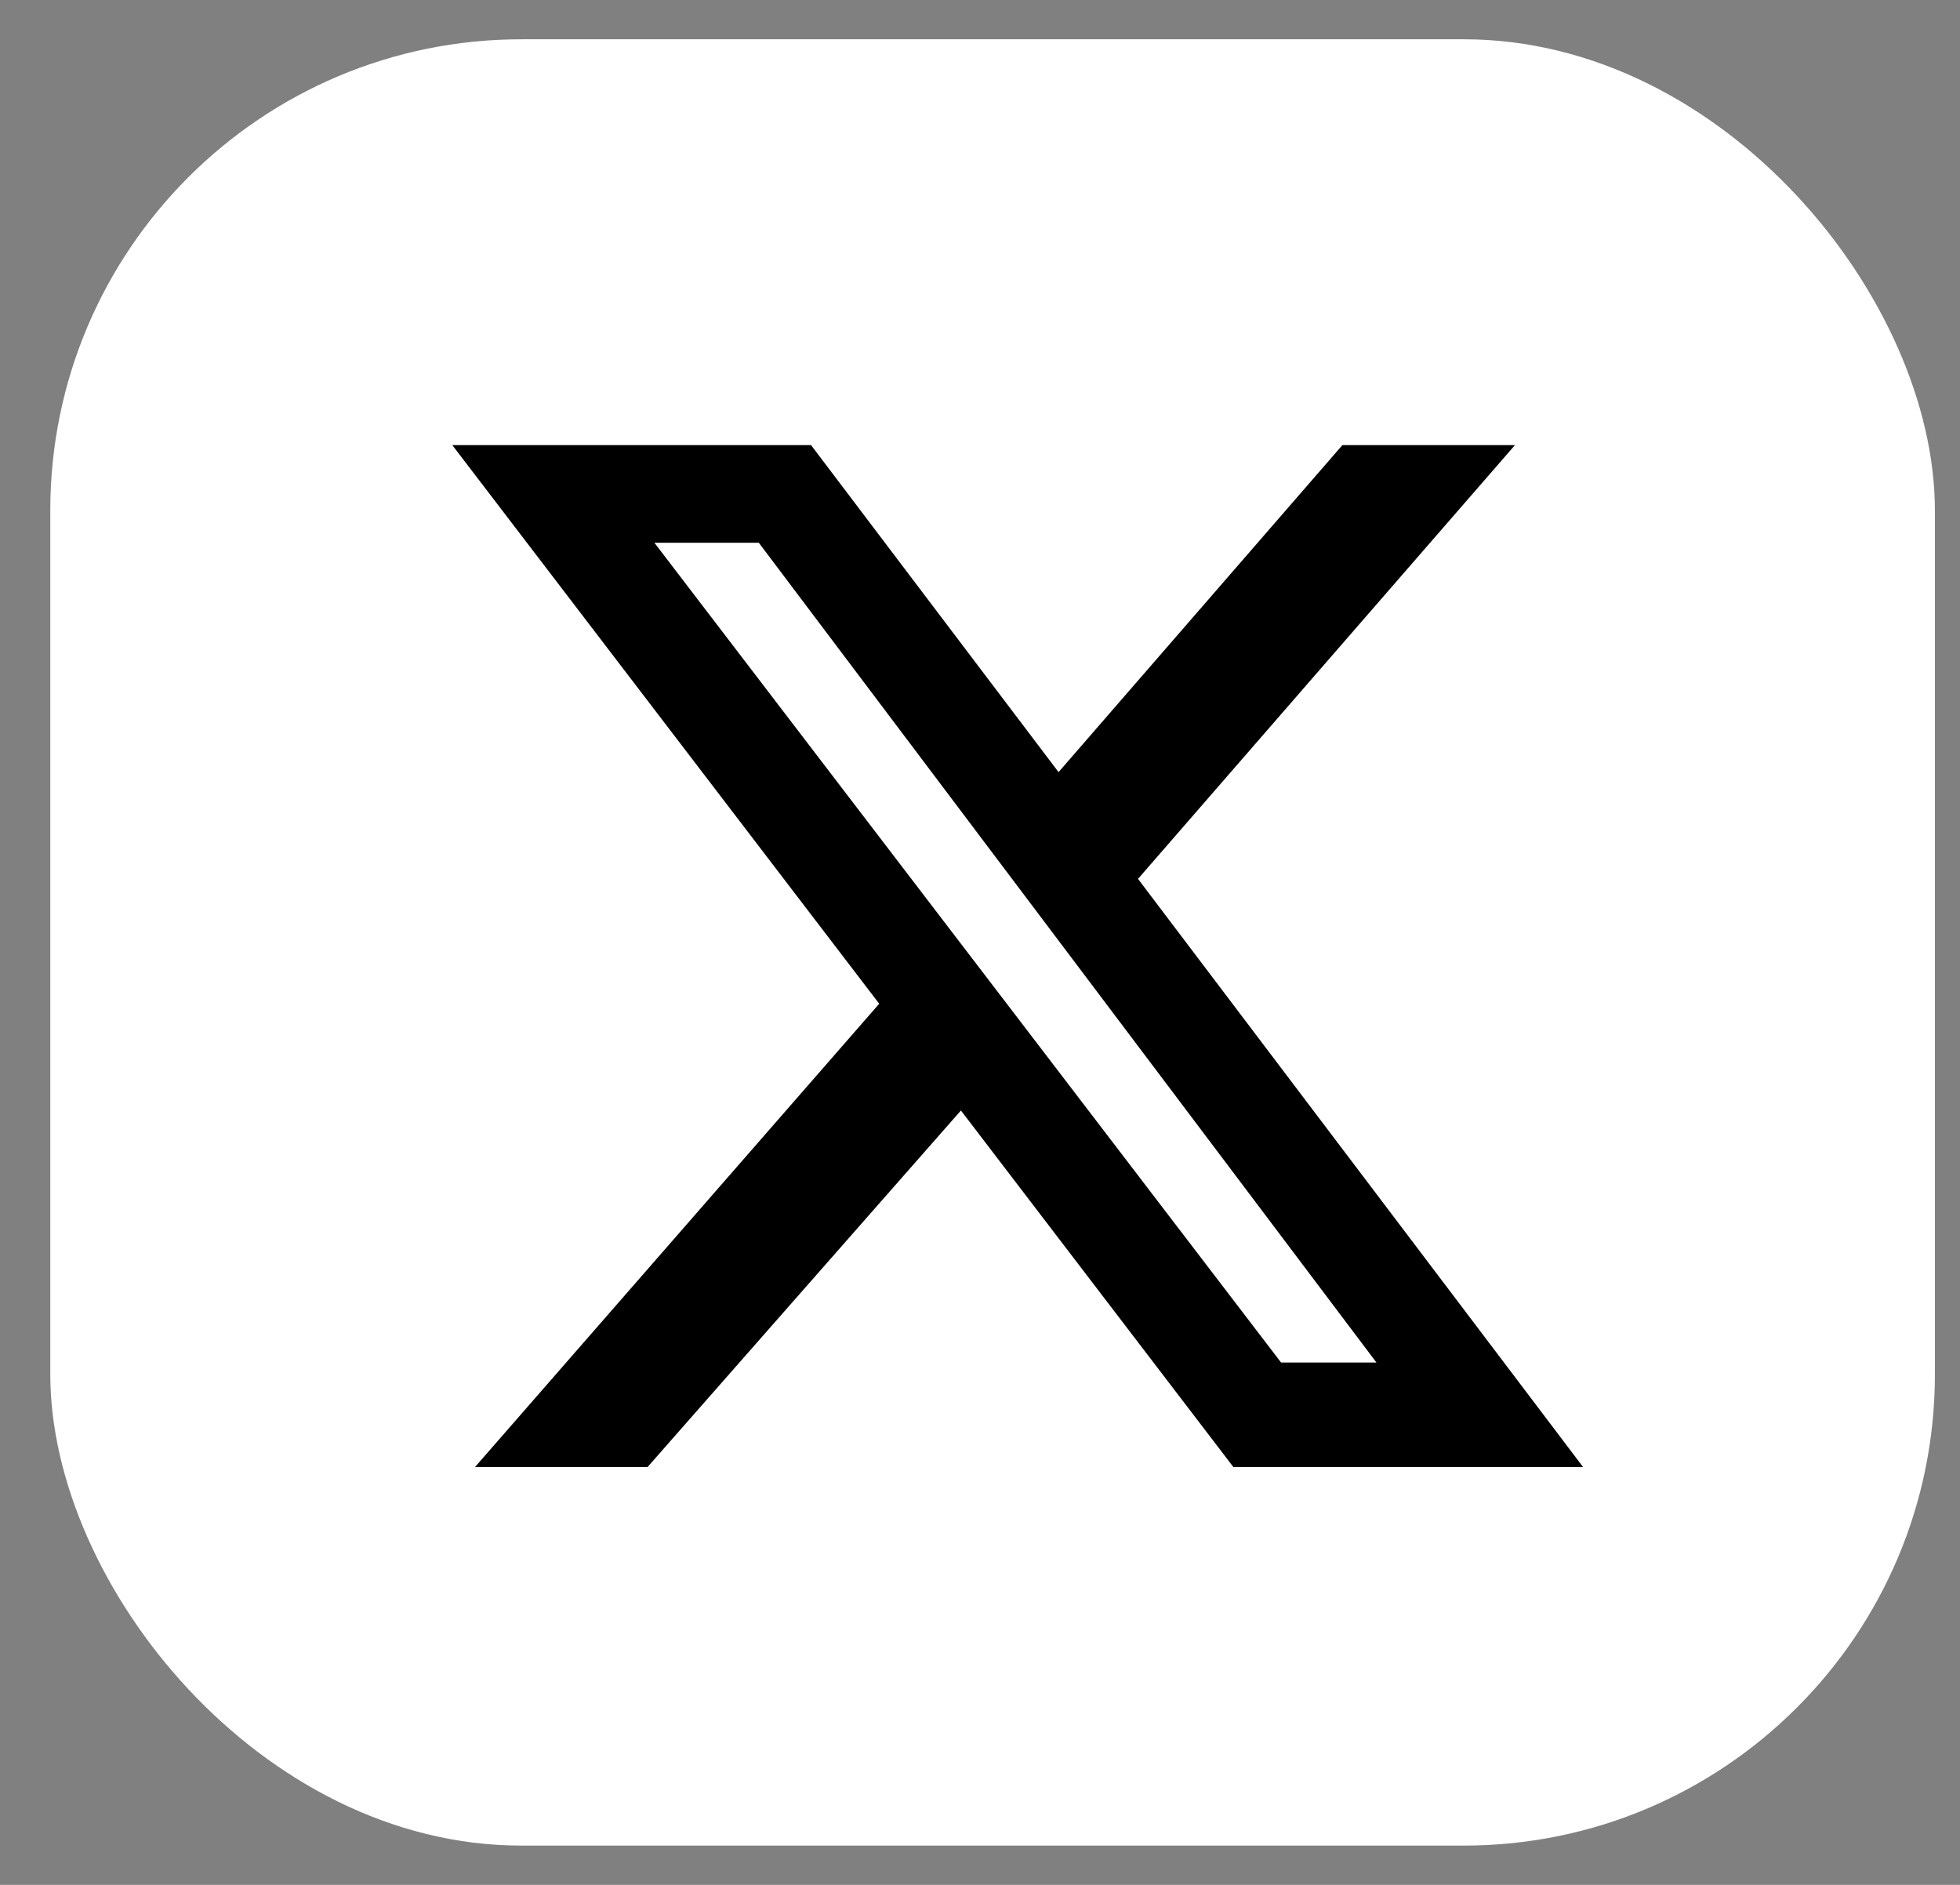 <?xml version="1.0" encoding="UTF-8"?> <svg xmlns="http://www.w3.org/2000/svg" width="26" height="25" viewBox="0 0 26 25" fill="none"><rect x="0" y="0" width="26" height="25" fill="#808080" stroke="none"/><rect x="0.667" y="0.521" width="25" height="23.958" rx="6.25" fill="white"></rect><path d="M17.807 5.904H20.096L15.096 11.657L21 19.458H16.361L12.747 14.729L8.59 19.458H6.301L11.663 13.313L6 5.904H10.759L14.042 10.241L17.807 5.904ZM16.994 18.072H18.259L10.066 7.199H8.681L16.994 18.072Z" fill="black"></path></svg> 